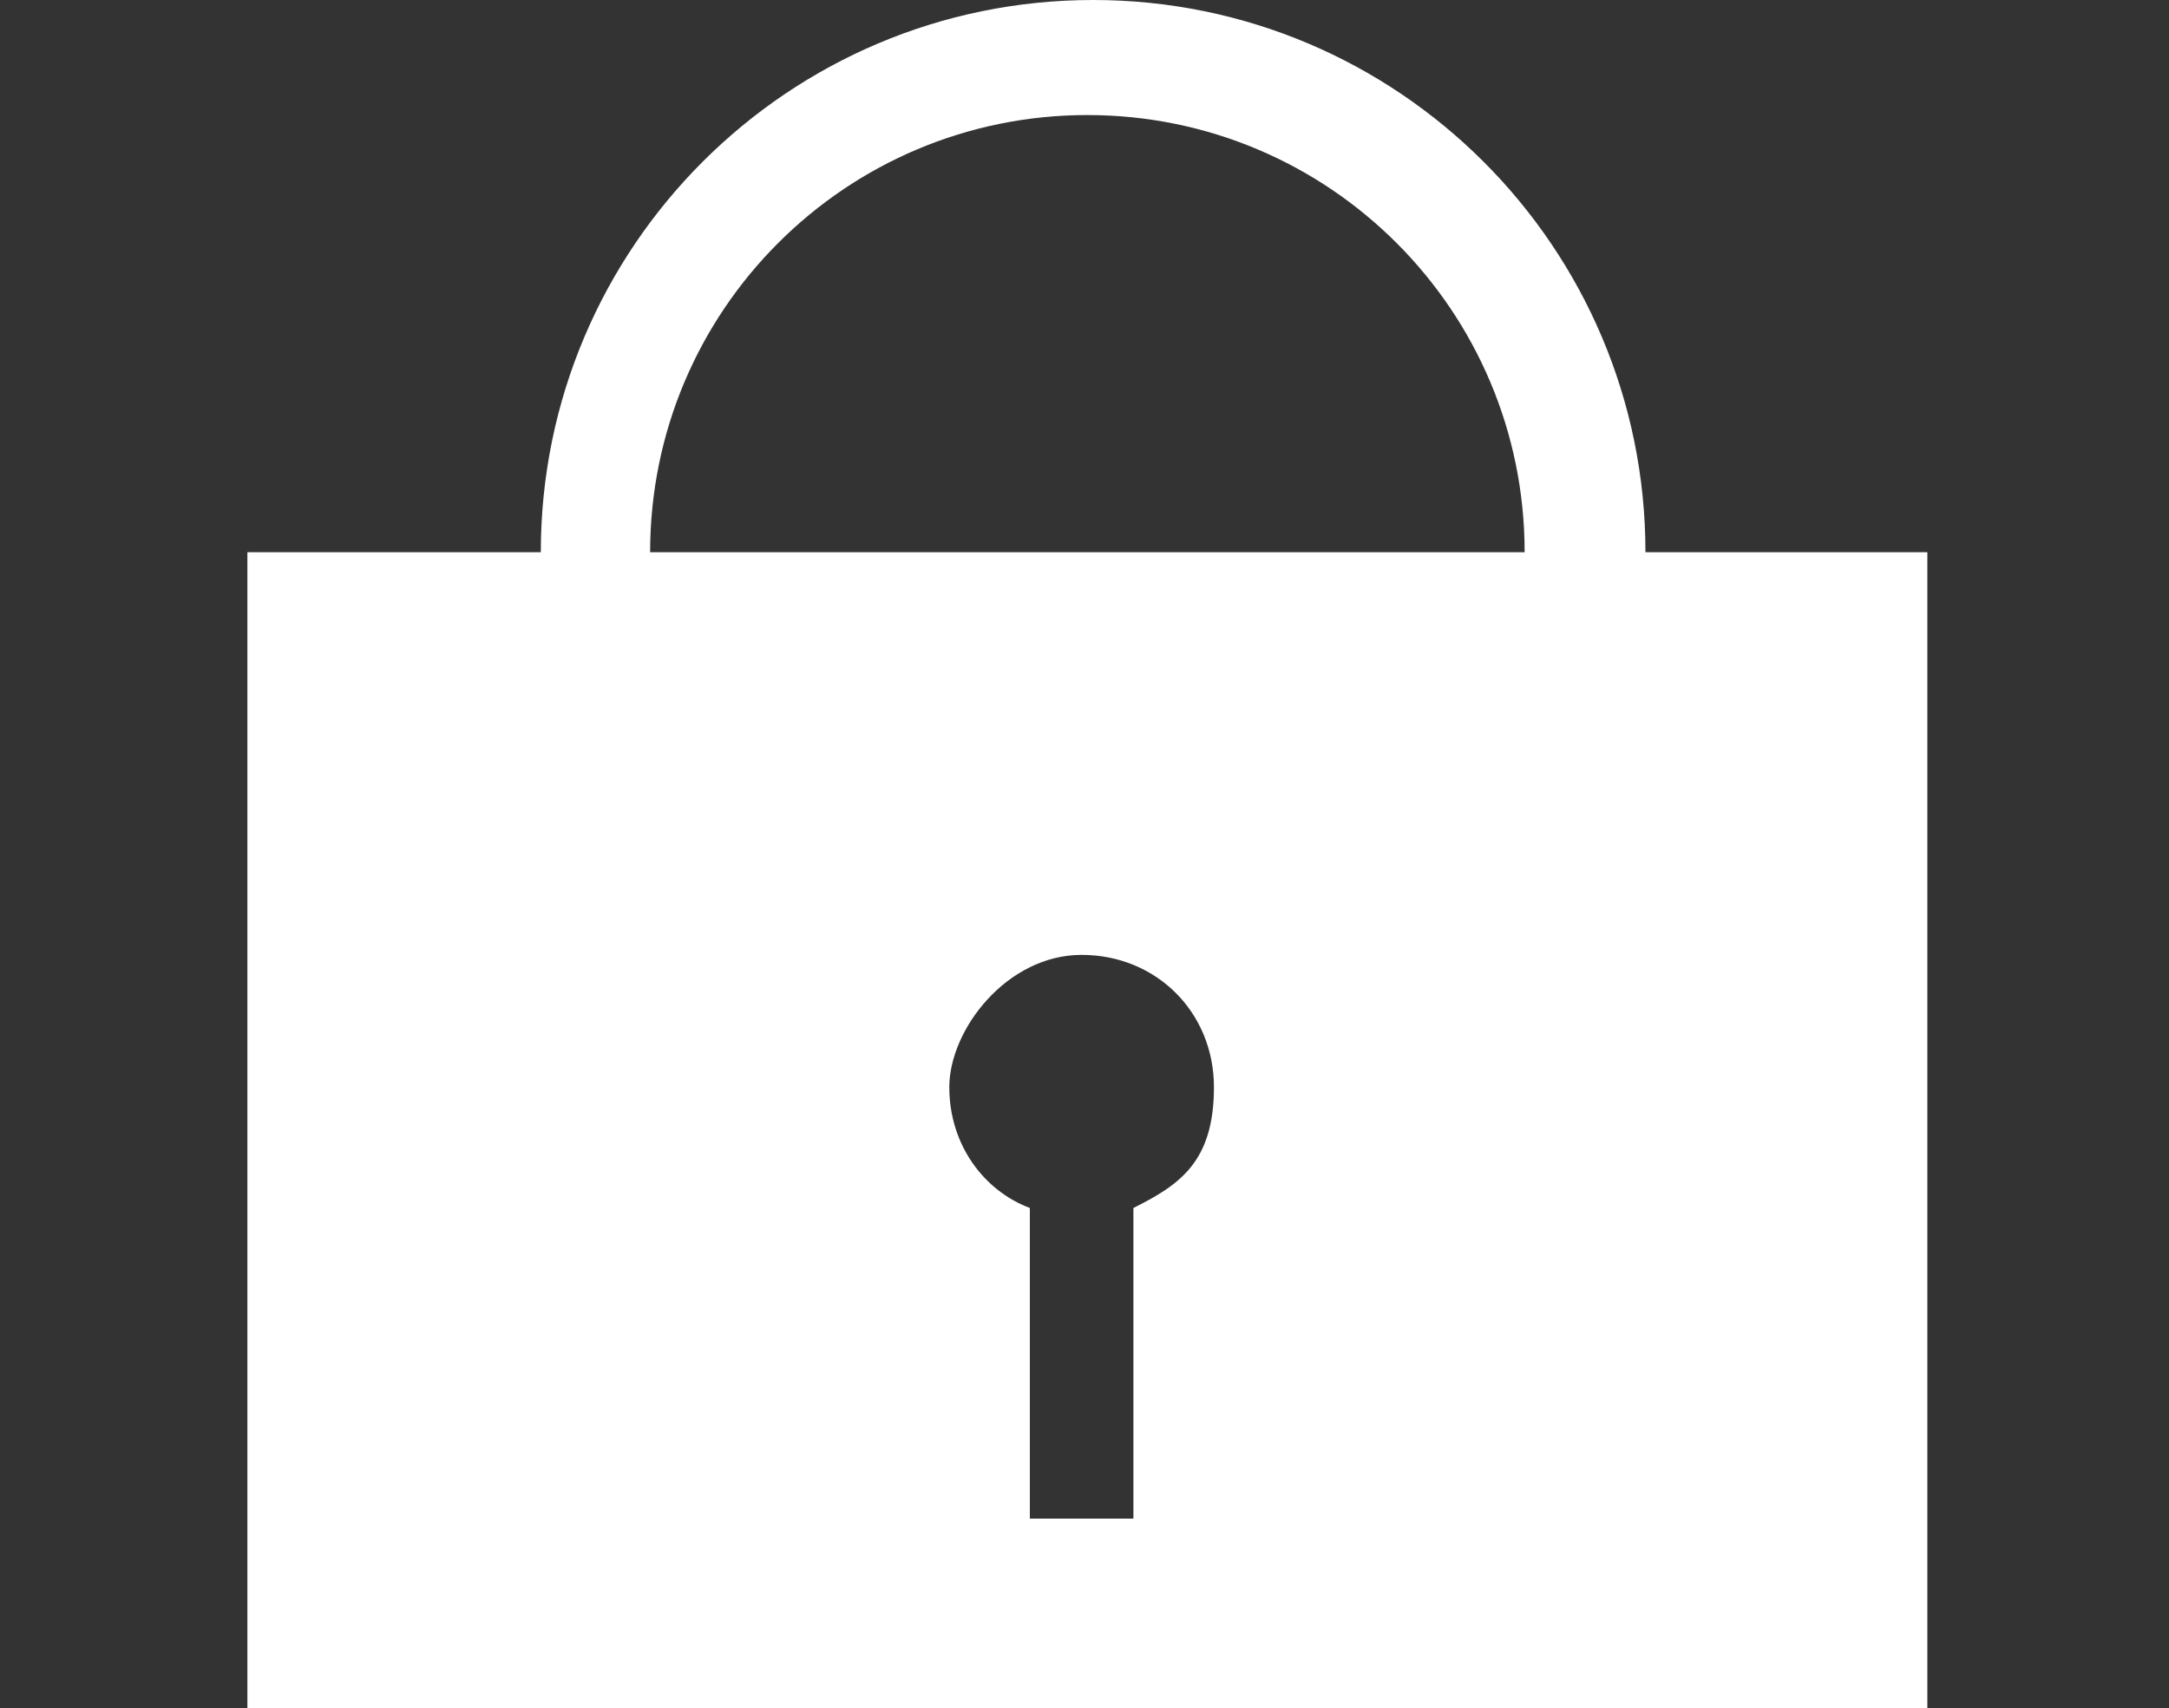 <?xml version="1.0" encoding="UTF-8"?>
<svg id="_レイヤー_2" xmlns="http://www.w3.org/2000/svg" version="1.1" viewBox="0 0 37.7 29.7">
  <rect x="0" y="0" width="37.7" height="29.7" fill="#333333" stroke="none"/>
  <!-- Generator: Adobe Illustrator 29.5.1, SVG Export Plug-In . SVG Version: 2.1.0 Build 141)  -->
  <defs>
    <style>
      .st0 {
        fill: #fff;
      }
    </style>
  </defs>
  <g id="_レイヤー_1-2">
    <path class="st0" d="M28.6,9.6c0-5.3-4.3-9.6-9.6-9.6s-9.6,4.3-9.6,9.6h-5.1v20.1h29.2V9.6h-4.9ZM19.7,21v5.4h-1.8v-5.4c-.8-.3-1.4-1.1-1.4-2.1s1-2.3,2.3-2.3,2.3,1,2.3,2.3-.6,1.7-1.4,2.1h0ZM11.3,9.6c0-4.2,3.4-7.6,7.6-7.6s7.6,3.4,7.6,7.6h-15.2Z"/>
  </g>
</svg>
